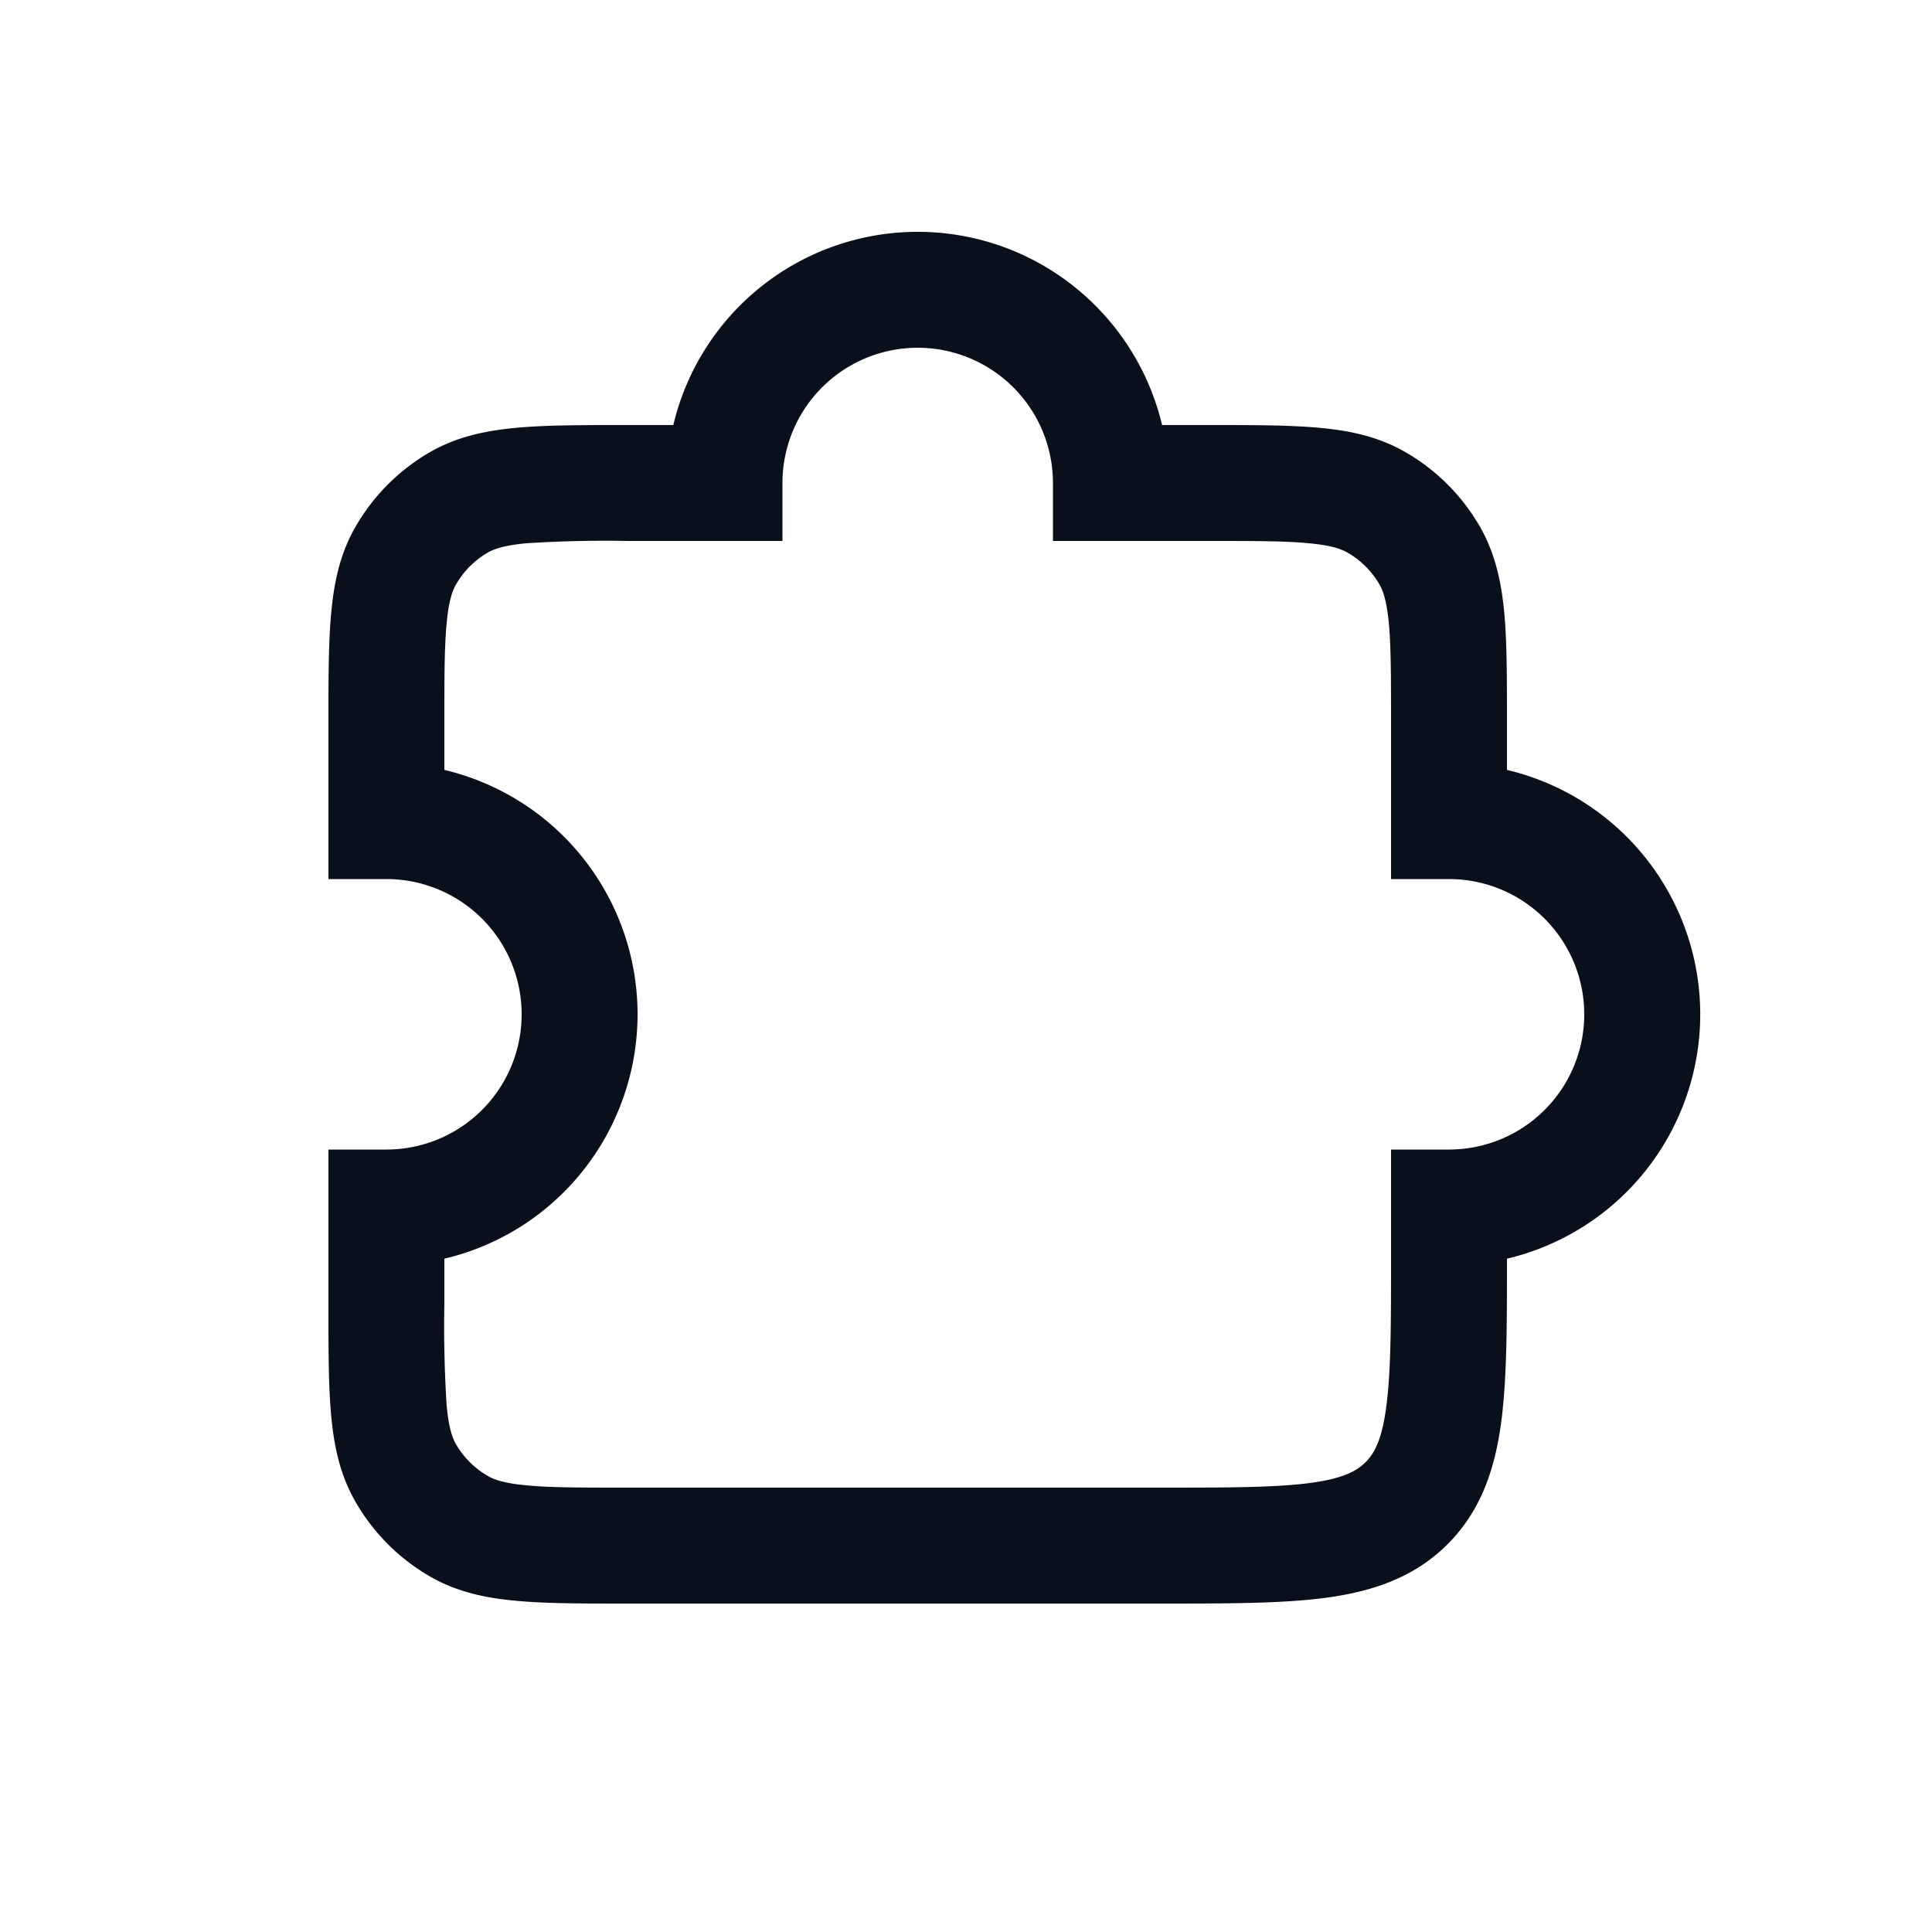 <svg
  xmlns="http://www.w3.org/2000/svg"
  width="20"
  height="20"
  fill="none"
  viewBox="0 0 20 20"
>
  <path
    fill="#09101C"
    fill-rule="evenodd"
    d="M9.5 2.4a2.6 2.6 0 0 0-2.53 2H6.5v1.2h1.6V5a1.4 1.4 0 1 1 2.8 0v.6h1.6c.479 0 .797 0 1.04.023.237.021.343.059.41.098a.9.9 0 0 1 .33.329c.039.068.076.174.098.41.022.243.022.562.022 1.04v1.6h.6a1.4 1.4 0 0 1 0 2.8h-.6V13c0 .724-.001 1.207-.05 1.566-.045.342-.124.48-.213.57-.09.09-.229.169-.57.215-.36.048-.843.049-1.567.049H6.5c-.478 0-.797 0-1.04-.023-.236-.021-.343-.059-.41-.098a.9.9 0 0 1-.33-.329c-.038-.067-.076-.173-.097-.41A12.908 12.908 0 0 1 4.6 13.5v-.47a2.595 2.595 0 0 0 1.802-1.535A2.6 2.6 0 0 0 4.6 7.97V7.5c0-.478 0-.797.023-1.04.021-.236.059-.343.098-.41a.9.9 0 0 1 .329-.33c.067-.038.174-.076.41-.097A12.91 12.91 0 0 1 6.5 5.6V4.4h-.027c-.444 0-.818 0-1.122.028-.319.029-.62.091-.901.253a2.1 2.1 0 0 0-.768.769c-.163.28-.225.582-.254.9-.028.305-.028.679-.028 1.123V7.5h.605H3.4v1.6H4a1.4 1.4 0 0 1 0 2.8h-.6v1.6h.59-.59v.027c0 .444 0 .818.028 1.122.029.32.091.62.254.901a2.1 2.1 0 0 0 .768.769c.28.162.582.225.9.253.305.028.679.028 1.123.028H12.041c.672 0 1.236 0 1.685-.06.475-.064.91-.205 1.26-.555.349-.35.49-.784.554-1.26.06-.448.06-1.012.06-1.684v-.011a2.6 2.6 0 0 0 0-5.06v-.497c0-.444 0-.818-.027-1.122-.03-.319-.092-.62-.254-.901a2.1 2.1 0 0 0-.769-.769c-.28-.162-.582-.225-.9-.253-.305-.028-.679-.028-1.123-.028h-.497a2.606 2.606 0 0 0-1.535-1.802A2.6 2.6 0 0 0 9.5 2.4Z"
    clip-rule="evenodd"
  />
</svg>
